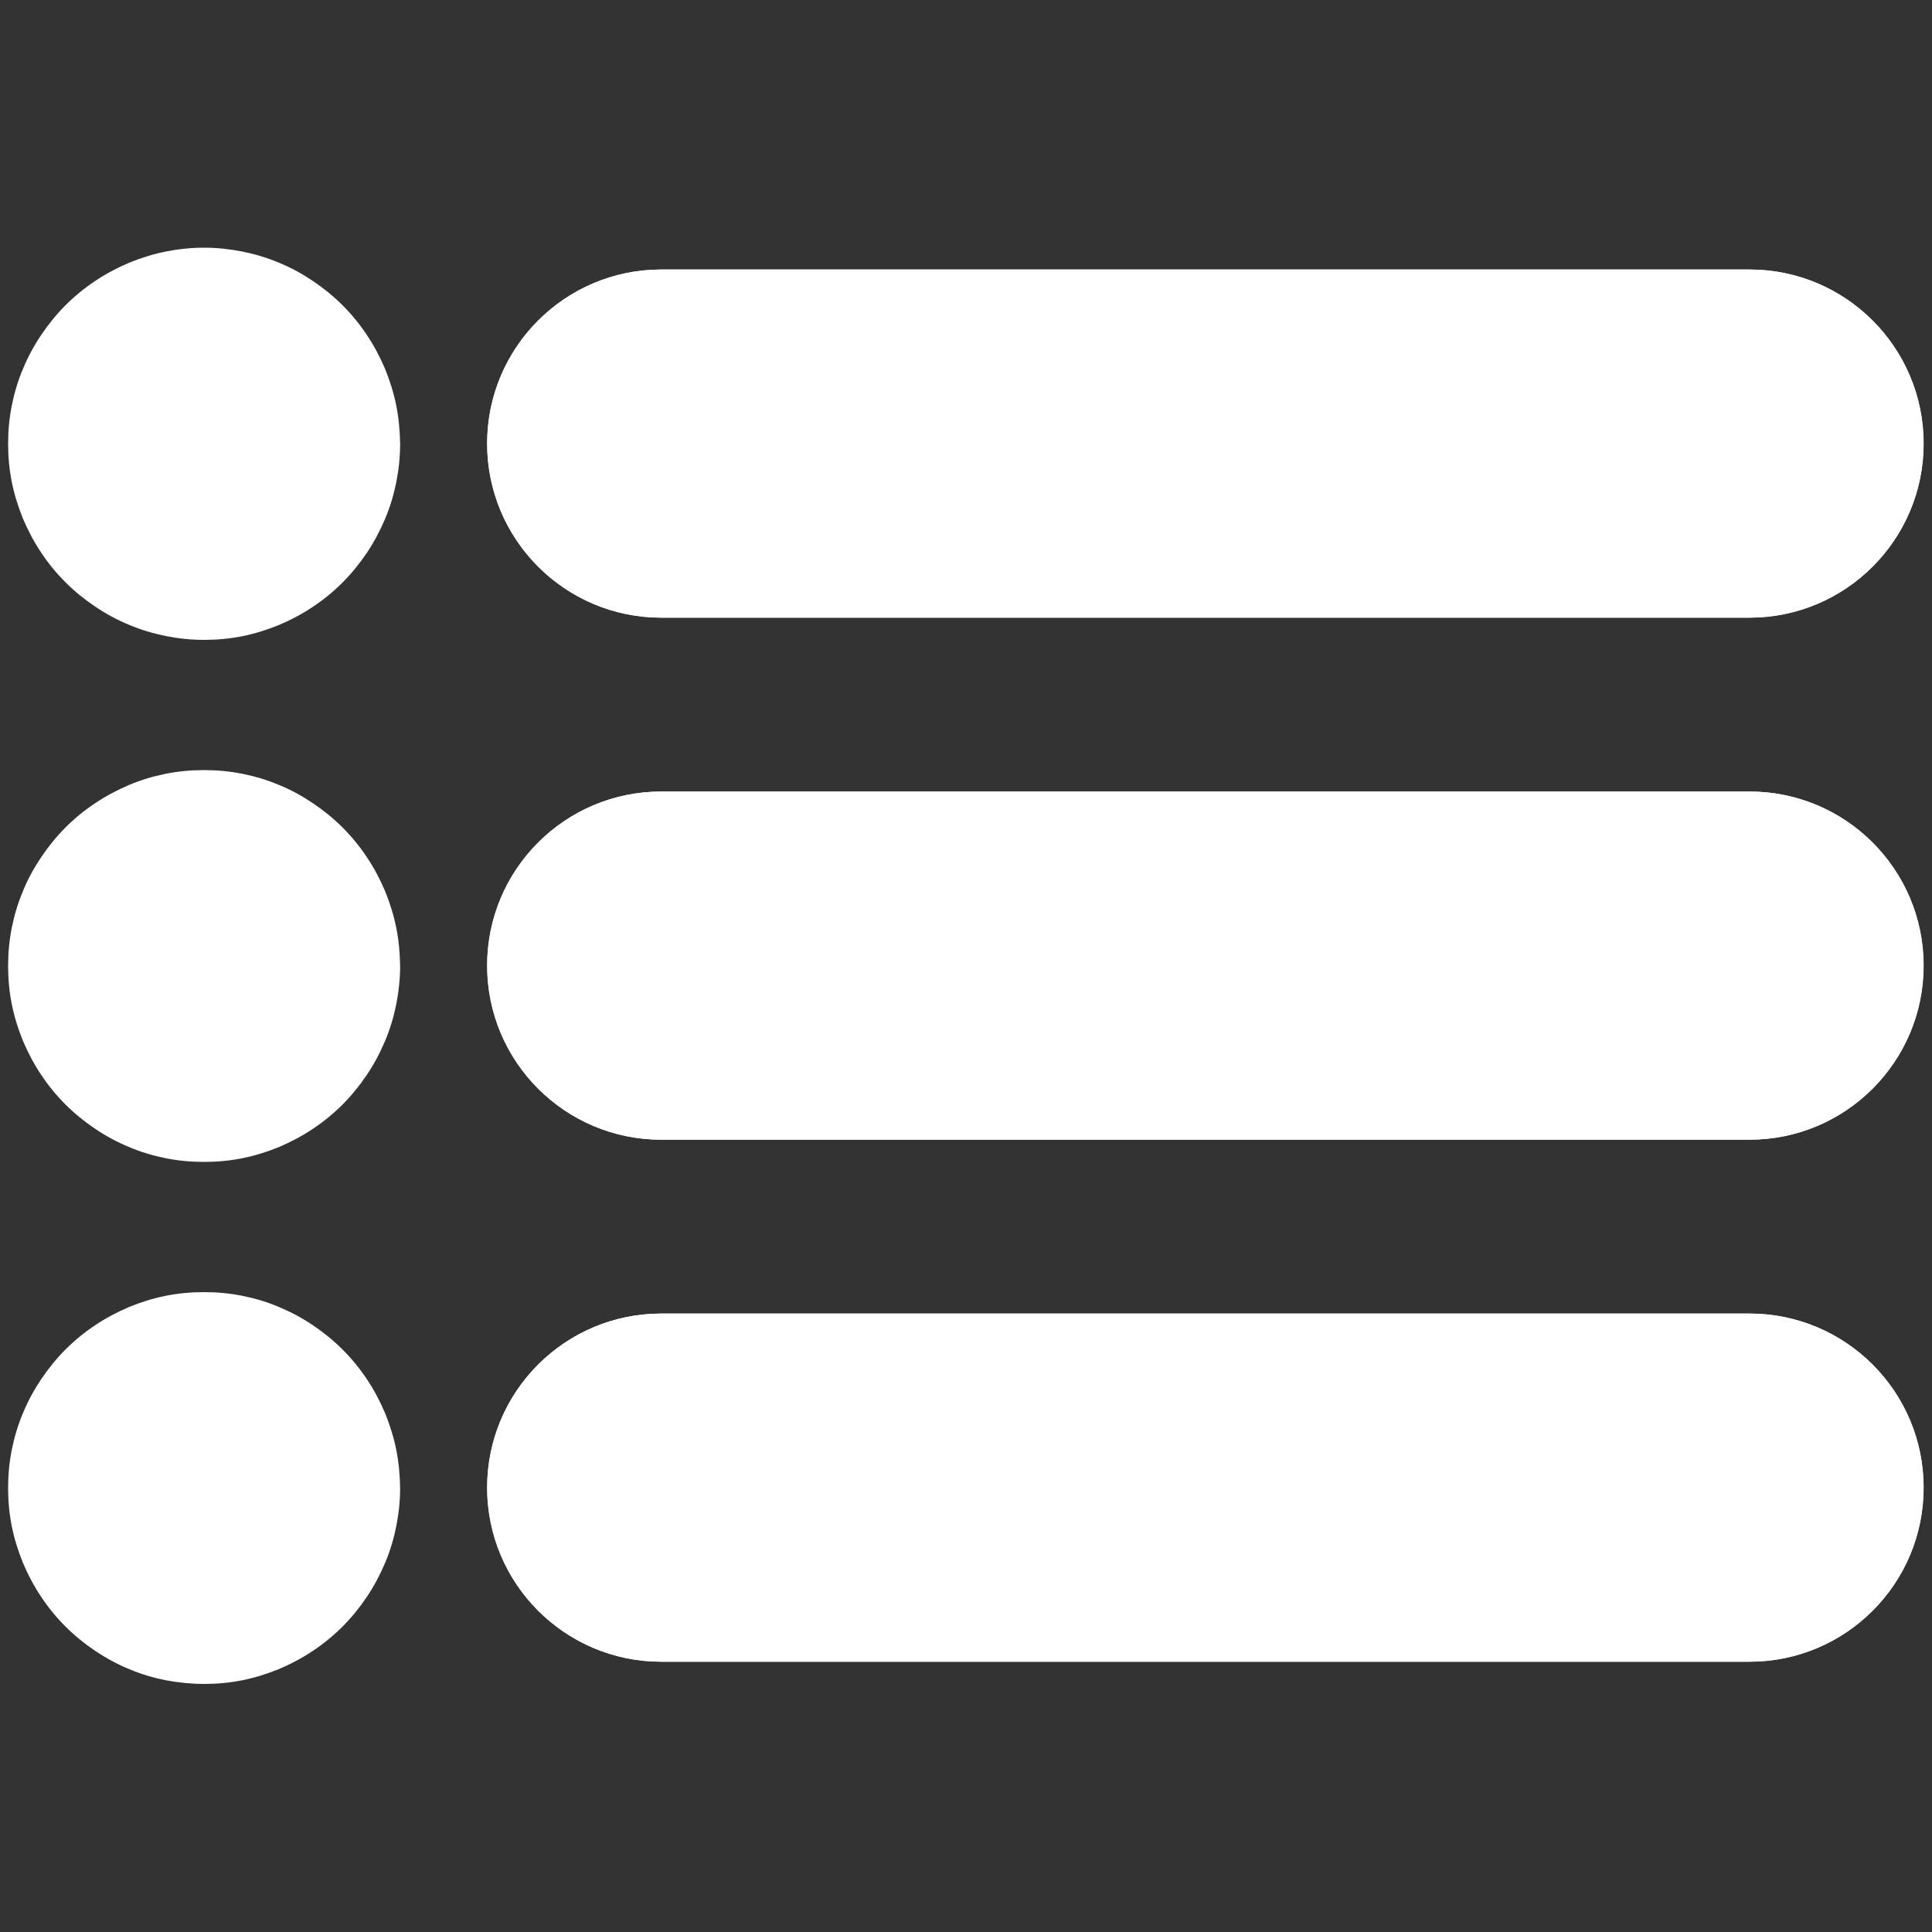<?xml version="1.0" encoding="UTF-8"?>
<svg xmlns="http://www.w3.org/2000/svg" version="1.1" viewBox="0 0 100 100">
  <rect x="0" y="0" width="100" height="100" fill="#333333" stroke="none"/>
  <defs>
    <style>
      .cls-1 {
        fill-rule: evenodd;
      }

      .cls-1, .cls-2 {
        fill: #ffffff;
      }
    </style>
  </defs>
  <!-- Generator: Adobe Illustrator 28.7.1, SVG Export Plug-In . SVG Version: 1.2.0 Build 142)  -->
  <g>
    <g id="Layer_1">
      <g>
        <g>
          <path class="cls-2" d="M20.71,77.02c0,.67-.07,1.33-.2,1.98-.13.65-.32,1.29-.58,1.9-.26.61-.57,1.2-.94,1.75-.37.55-.79,1.07-1.26,1.54-.47.47-.98.89-1.54,1.26-.55.37-1.14.68-1.75.94-.62.25-1.25.45-1.9.58-.65.13-1.31.19-1.98.19s-1.33-.07-1.98-.19c-.65-.13-1.29-.32-1.9-.58-.61-.25-1.2-.57-1.75-.94-.55-.37-1.07-.79-1.54-1.26-.47-.47-.89-.98-1.26-1.54-.37-.55-.68-1.14-.94-1.75-.25-.62-.45-1.25-.58-1.9-.13-.65-.19-1.31-.19-1.98s.06-1.33.19-1.98c.13-.65.32-1.29.58-1.9.25-.61.57-1.2.94-1.75.37-.55.79-1.07,1.26-1.54.47-.47.98-.89,1.54-1.26.55-.37,1.14-.68,1.75-.94.61-.25,1.25-.45,1.9-.58.65-.13,1.31-.19,1.98-.19s1.32.06,1.98.19c.65.13,1.29.32,1.9.58.62.26,1.2.57,1.75.94.55.37,1.07.79,1.54,1.26.47.47.89.98,1.26,1.54.37.55.68,1.14.94,1.75.25.62.45,1.25.58,1.9.13.65.19,1.31.2,1.98"/>
          <path class="cls-1" d="M99.57,77c0-4.98-4.04-9.01-9.01-9.01h-56.33c-4.98,0-9.01,4.04-9.01,9.01s4.04,9.01,9.01,9.01h56.33c4.98,0,9.01-4.03,9.01-9.01"/>
          <path class="cls-2" d="M20.71,50c0,.67-.07,1.32-.2,1.98-.13.65-.32,1.29-.58,1.9-.26.62-.57,1.2-.94,1.75-.37.55-.79,1.07-1.26,1.54-.47.47-.98.89-1.54,1.26-.55.37-1.14.68-1.75.94-.62.25-1.25.45-1.9.58-.65.13-1.31.19-1.98.19s-1.33-.06-1.98-.19c-.65-.13-1.29-.32-1.9-.58-.61-.25-1.2-.57-1.75-.94-.55-.37-1.07-.79-1.54-1.26-.47-.47-.89-.98-1.26-1.54-.37-.55-.68-1.14-.94-1.75-.25-.61-.45-1.25-.58-1.9-.13-.65-.19-1.31-.19-1.98s.06-1.33.19-1.98c.13-.65.32-1.29.58-1.9.25-.62.57-1.2.94-1.75.37-.55.79-1.07,1.26-1.54.47-.47.98-.89,1.54-1.26.55-.37,1.14-.68,1.75-.94.61-.26,1.25-.45,1.9-.58.65-.13,1.31-.19,1.98-.19s1.32.06,1.98.19c.65.13,1.29.32,1.9.58.62.25,1.2.57,1.75.94.55.37,1.07.79,1.54,1.26.47.47.89.98,1.26,1.54.37.55.68,1.14.94,1.75.25.61.45,1.25.58,1.9.13.65.19,1.31.2,1.98"/>
          <path class="cls-1" d="M99.57,49.98c0-4.98-4.04-9.01-9.01-9.01h-56.33c-4.98,0-9.01,4.04-9.01,9.01s4.04,9.01,9.01,9.01h56.33c4.98,0,9.01-4.04,9.01-9.01"/>
          <path class="cls-2" d="M20.71,22.98c0,.67-.07,1.33-.2,1.98-.13.65-.32,1.29-.58,1.9-.26.61-.57,1.2-.94,1.75-.37.55-.79,1.07-1.26,1.54-.47.47-.98.89-1.54,1.26-.55.37-1.14.68-1.75.94-.62.25-1.25.45-1.9.58-.65.13-1.31.19-1.98.19s-1.33-.07-1.98-.2c-.65-.13-1.29-.32-1.9-.58-.61-.25-1.2-.57-1.75-.94-.55-.37-1.07-.79-1.54-1.26-.47-.47-.89-.98-1.26-1.54-.37-.55-.68-1.14-.94-1.75-.25-.62-.45-1.25-.58-1.9-.13-.65-.19-1.31-.19-1.98s.06-1.33.19-1.98c.13-.65.32-1.29.58-1.9.25-.61.57-1.2.94-1.75.37-.55.79-1.07,1.26-1.54.47-.47.98-.89,1.54-1.26.55-.37,1.14-.68,1.75-.94.61-.25,1.25-.45,1.9-.58.65-.13,1.31-.2,1.98-.2s1.32.07,1.98.2c.65.13,1.29.32,1.9.58.62.25,1.2.57,1.75.94.55.37,1.07.79,1.54,1.26.47.47.89.98,1.26,1.54.37.55.68,1.14.94,1.75.25.62.45,1.25.58,1.9.13.65.19,1.31.2,1.98"/>
          <path class="cls-1" d="M99.57,22.96c0-4.98-4.04-9.01-9.01-9.01h-56.33c-4.98,0-9.01,4.04-9.01,9.01s4.04,9.01,9.01,9.01h56.33c4.98,0,9.01-4.04,9.01-9.01"/>
        </g>
        <path class="cls-1" d="M25.21,22.96c0-4.98,4.04-9.01,9.01-9.01h56.33c4.98,0,9.01,4.04,9.01,9.01s-4.04,9.01-9.01,9.01h-56.33c-4.98,0-9.01-4.04-9.01-9.01"/>
        <path class="cls-1" d="M25.21,49.98c0-4.98,4.04-9.01,9.01-9.01h56.33c4.98,0,9.01,4.04,9.01,9.01s-4.04,9.01-9.01,9.01h-56.33c-4.98,0-9.01-4.04-9.01-9.01"/>
        <path class="cls-1" d="M25.21,77c0-4.98,4.04-9.01,9.01-9.01h56.33c4.98,0,9.01,4.04,9.01,9.01s-4.04,9.01-9.01,9.01h-56.33c-4.98,0-9.01-4.04-9.01-9.01"/>
      </g>
    </g>
  </g>
</svg>